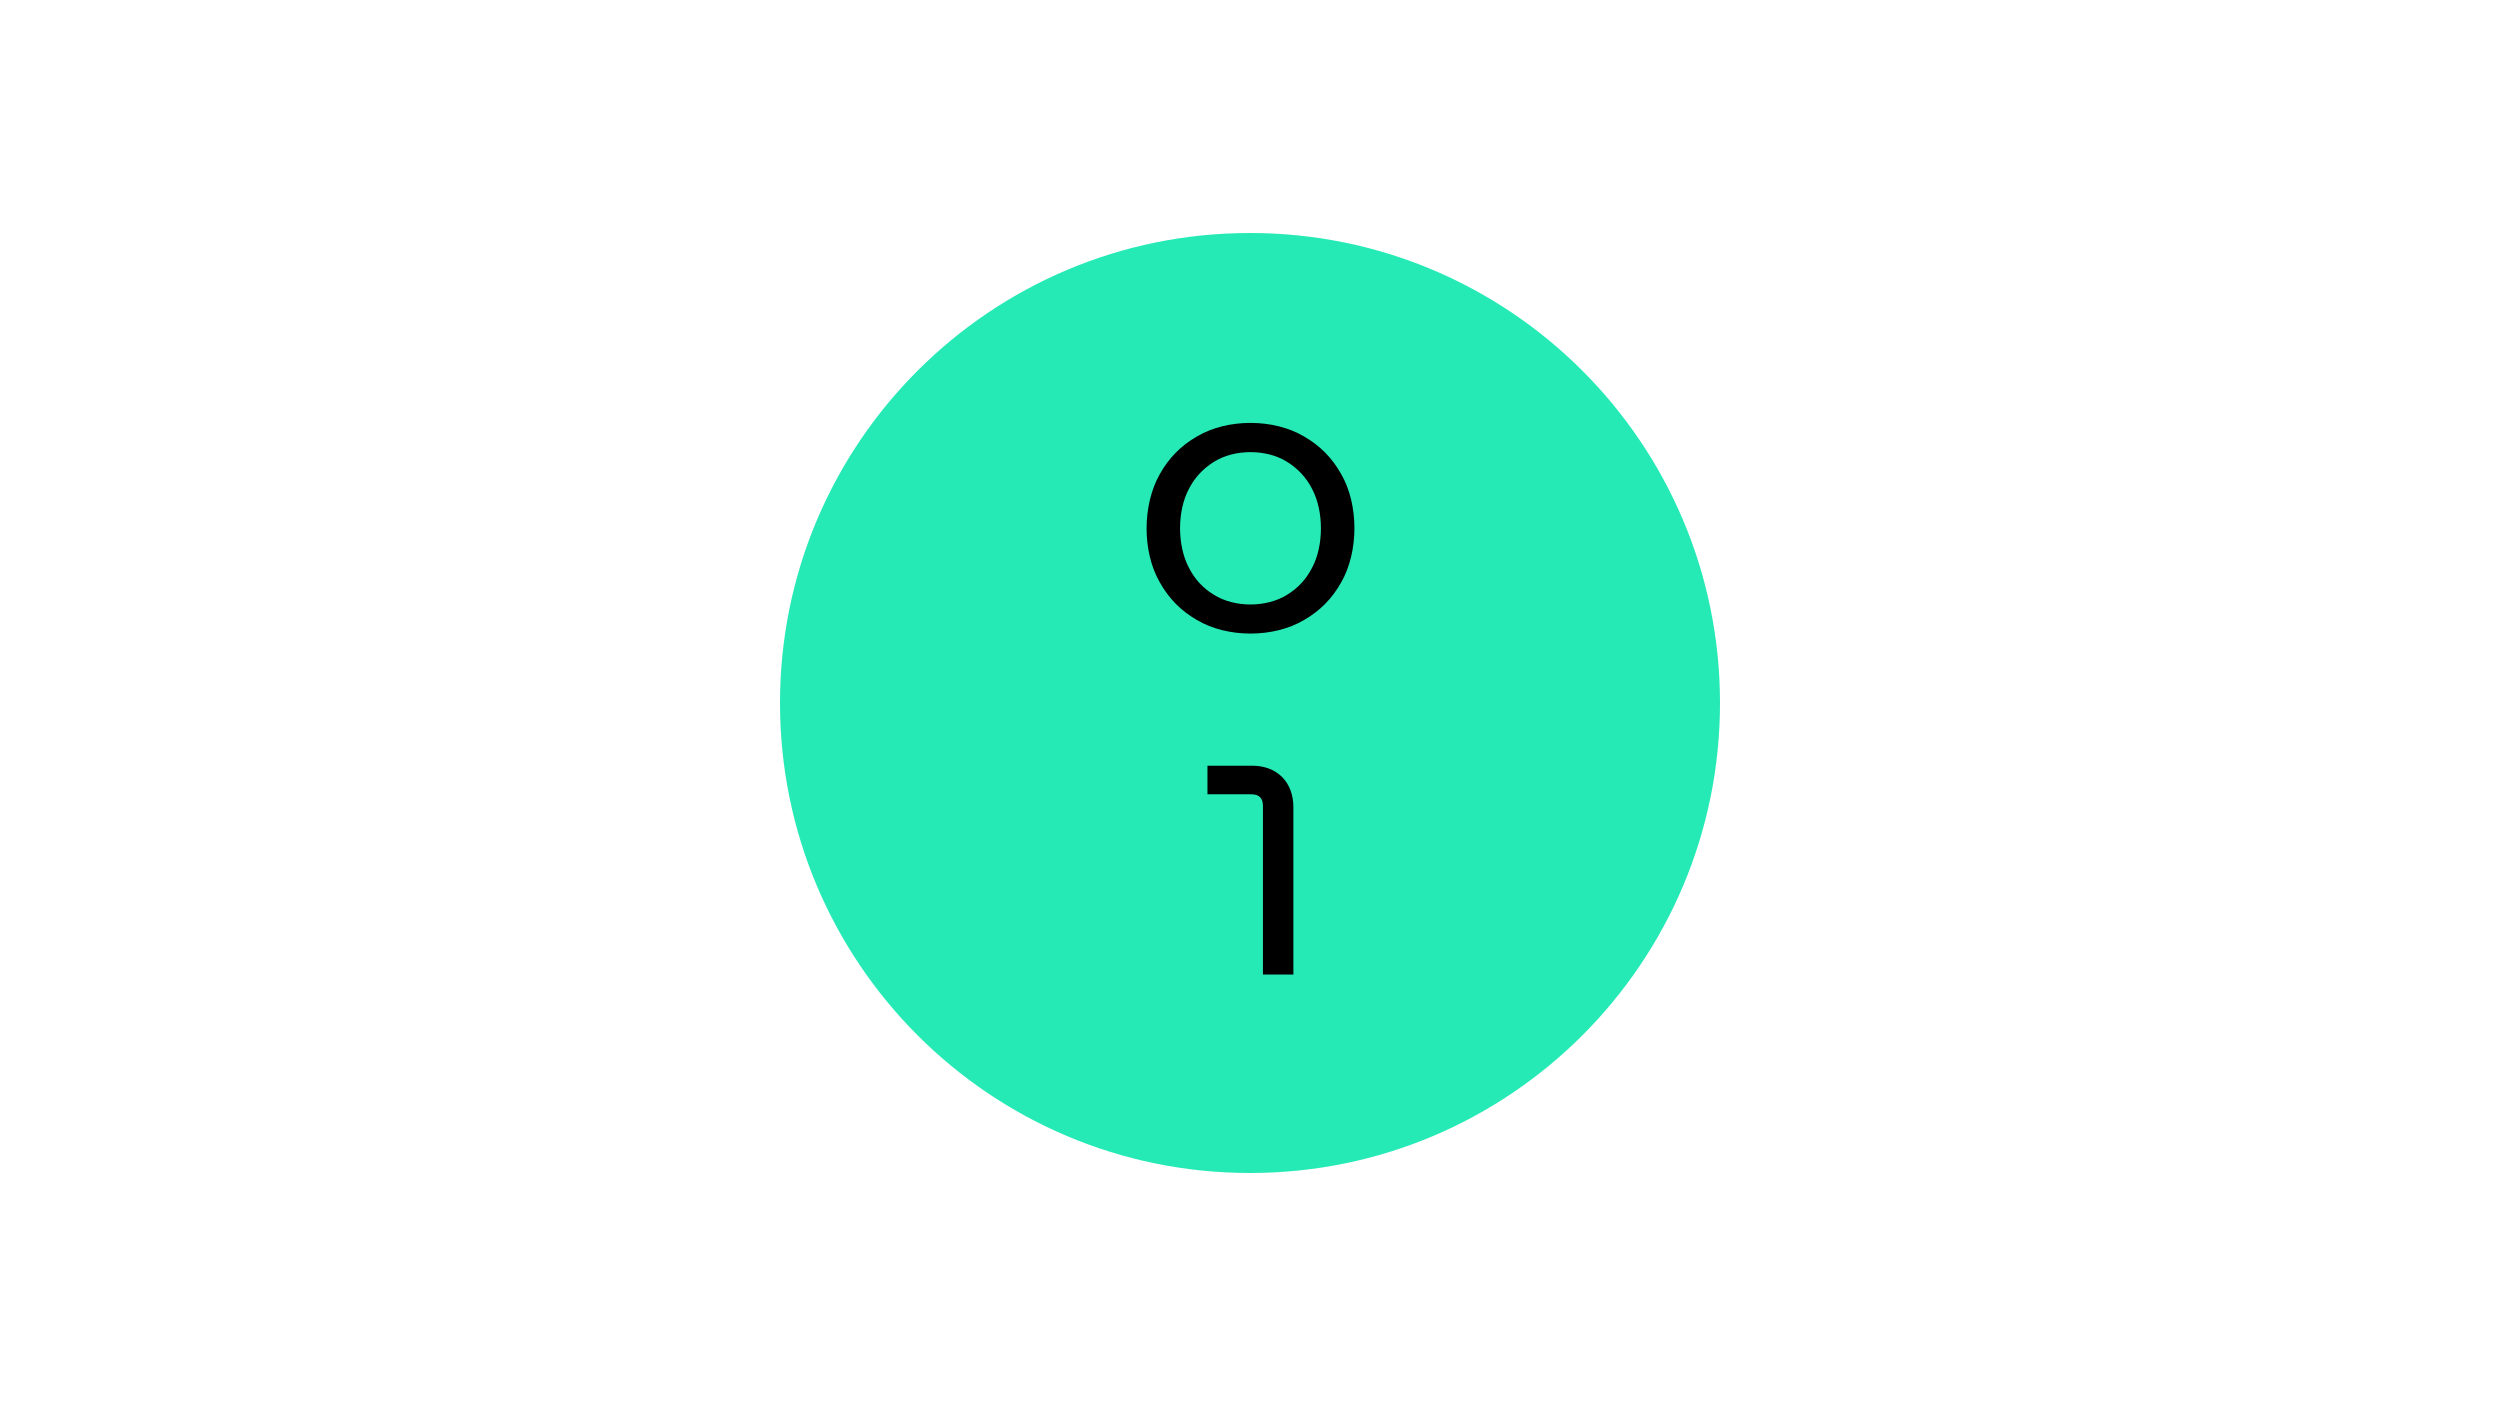 <?xml version="1.0" encoding="UTF-8"?>
<svg id="PASTE_LOGO_HERE" data-name="PASTE LOGO HERE" xmlns="http://www.w3.org/2000/svg" viewBox="0 0 1250 703">
  <defs>
    <style>
      .cls-1 {
        fill: #26eab6;
      }
    </style>
  </defs>
  <path class="cls-1" d="M625,116.5c-129.82,0-235,105.18-235,235s105.18,235,235,235,235-105.18,235-235-105.27-235-235-235Z"/>
  <g>
    <path d="M652.07,218.26c-15.27-9.08-38.37-9.08-53.64,0-7.9,4.54-14.04,10.76-18.5,18.75-8.78,15.47-8.92,38.77,0,54.22,4.46,7.99,10.59,14.21,18.5,18.75,15.27,9.08,38.37,9.08,53.64,0,7.9-4.54,14.04-10.76,18.5-18.75,8.82-15.3,8.89-38.89,0-54.22-4.46-7.99-10.59-14.21-18.5-18.75ZM656.02,283.91c-2.94,5.72-7.15,10.26-12.44,13.45-10.31,6.51-26.4,6.52-36.66,0-5.3-3.19-9.5-7.65-12.44-13.45-5.92-11.07-5.94-28.48,0-39.51,2.94-5.72,7.15-10.17,12.44-13.45,10.22-6.51,26.44-6.52,36.66,0,5.3,3.28,9.5,7.73,12.44,13.45,5.92,11.07,5.94,28.48,0,39.51Z"/>
    <path d="M625.84,382.86h-22.11v14.29h21.94c3.93,0,5.78,1.92,5.8,5.8v84.32h15.22v-83.56c.08-12.58-8.15-20.98-20.85-20.85h0Z"/>
  </g>
</svg>